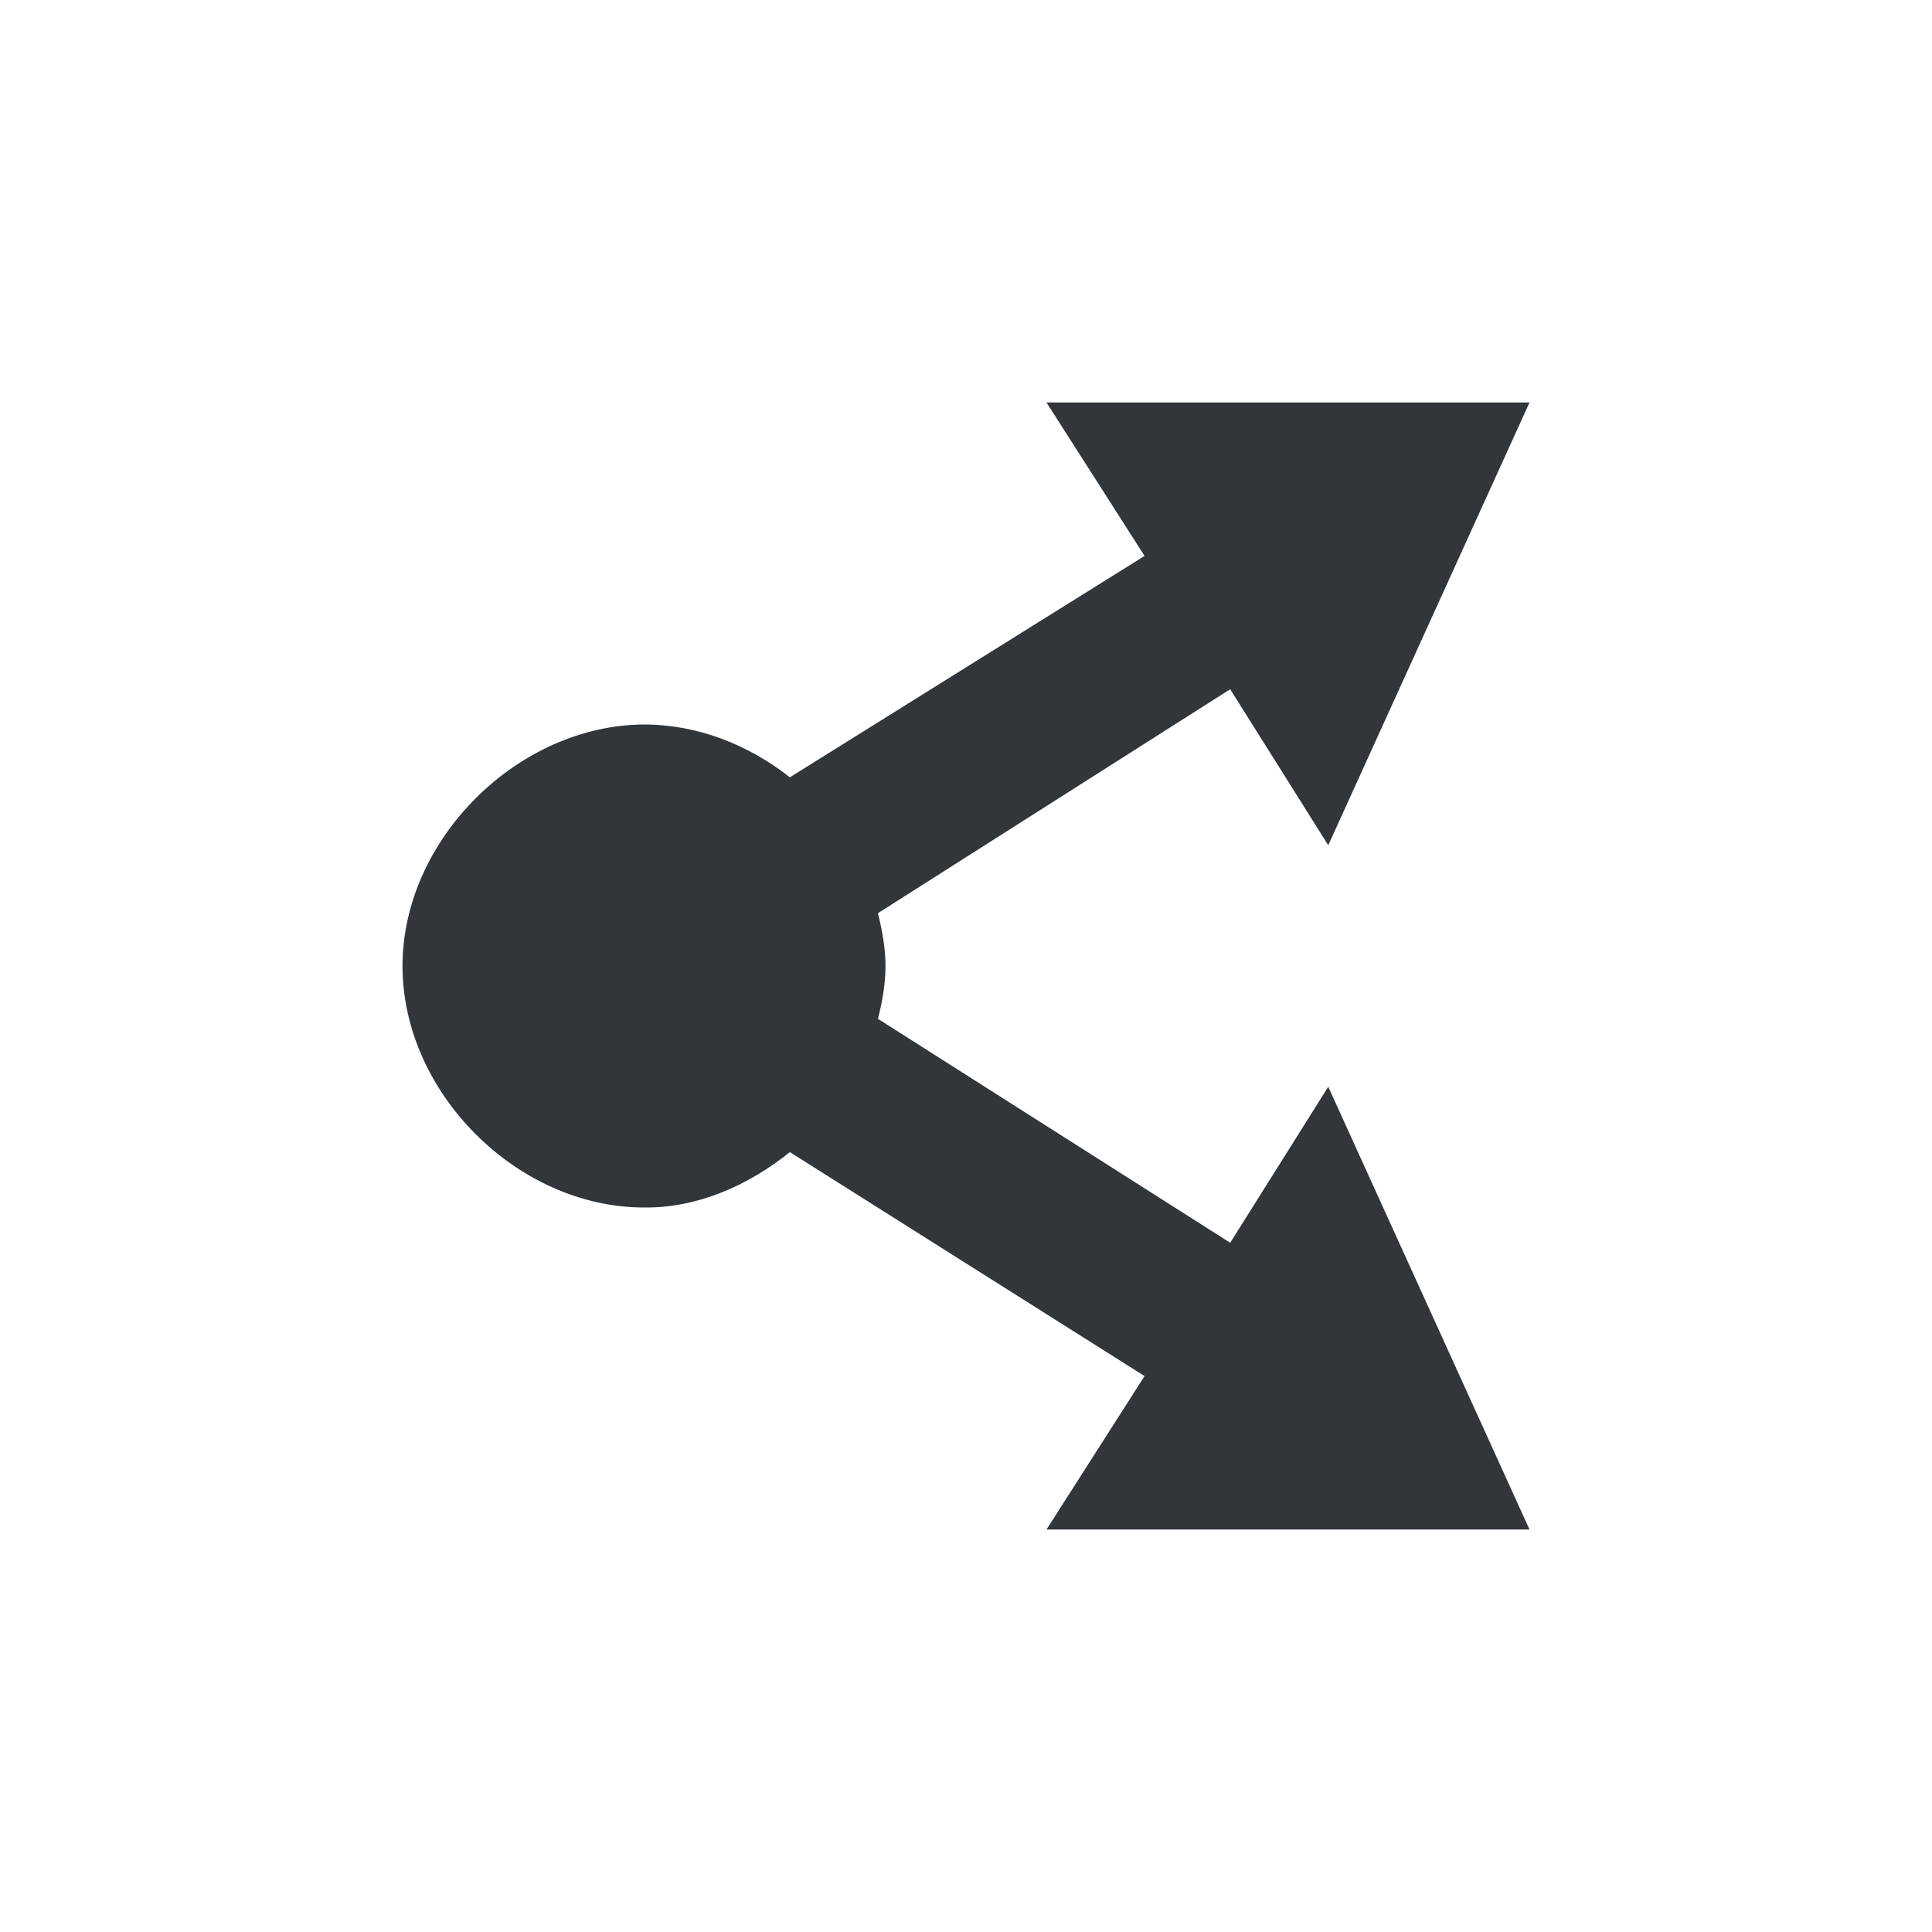 <svg xmlns="http://www.w3.org/2000/svg" width="12pt" height="12pt" version="1.1" viewBox="0 0 12 12">
 <g>
  <path style="fill:rgb(19.216%,21.176%,23.137%)" d="M 6.5 2.5 L 7.109 3.453 L 4.906 4.828 C 4.648 4.625 4.332 4.5 4 4.5 C 3.215 4.504 2.5 5.215 2.5 6 C 2.5 6.789 3.215 7.5 4 7.5 C 4.332 7.504 4.648 7.363 4.906 7.156 L 7.109 8.547 L 6.5 9.5 L 9.5 9.5 L 8.25 6.75 L 7.641 7.719 L 5.453 6.328 C 5.48 6.223 5.5 6.113 5.5 6 C 5.5 5.891 5.48 5.781 5.453 5.672 L 7.641 4.281 L 8.25 5.25 L 9.5 2.5 Z M 6.5 2.5"/>
 </g>
</svg>
